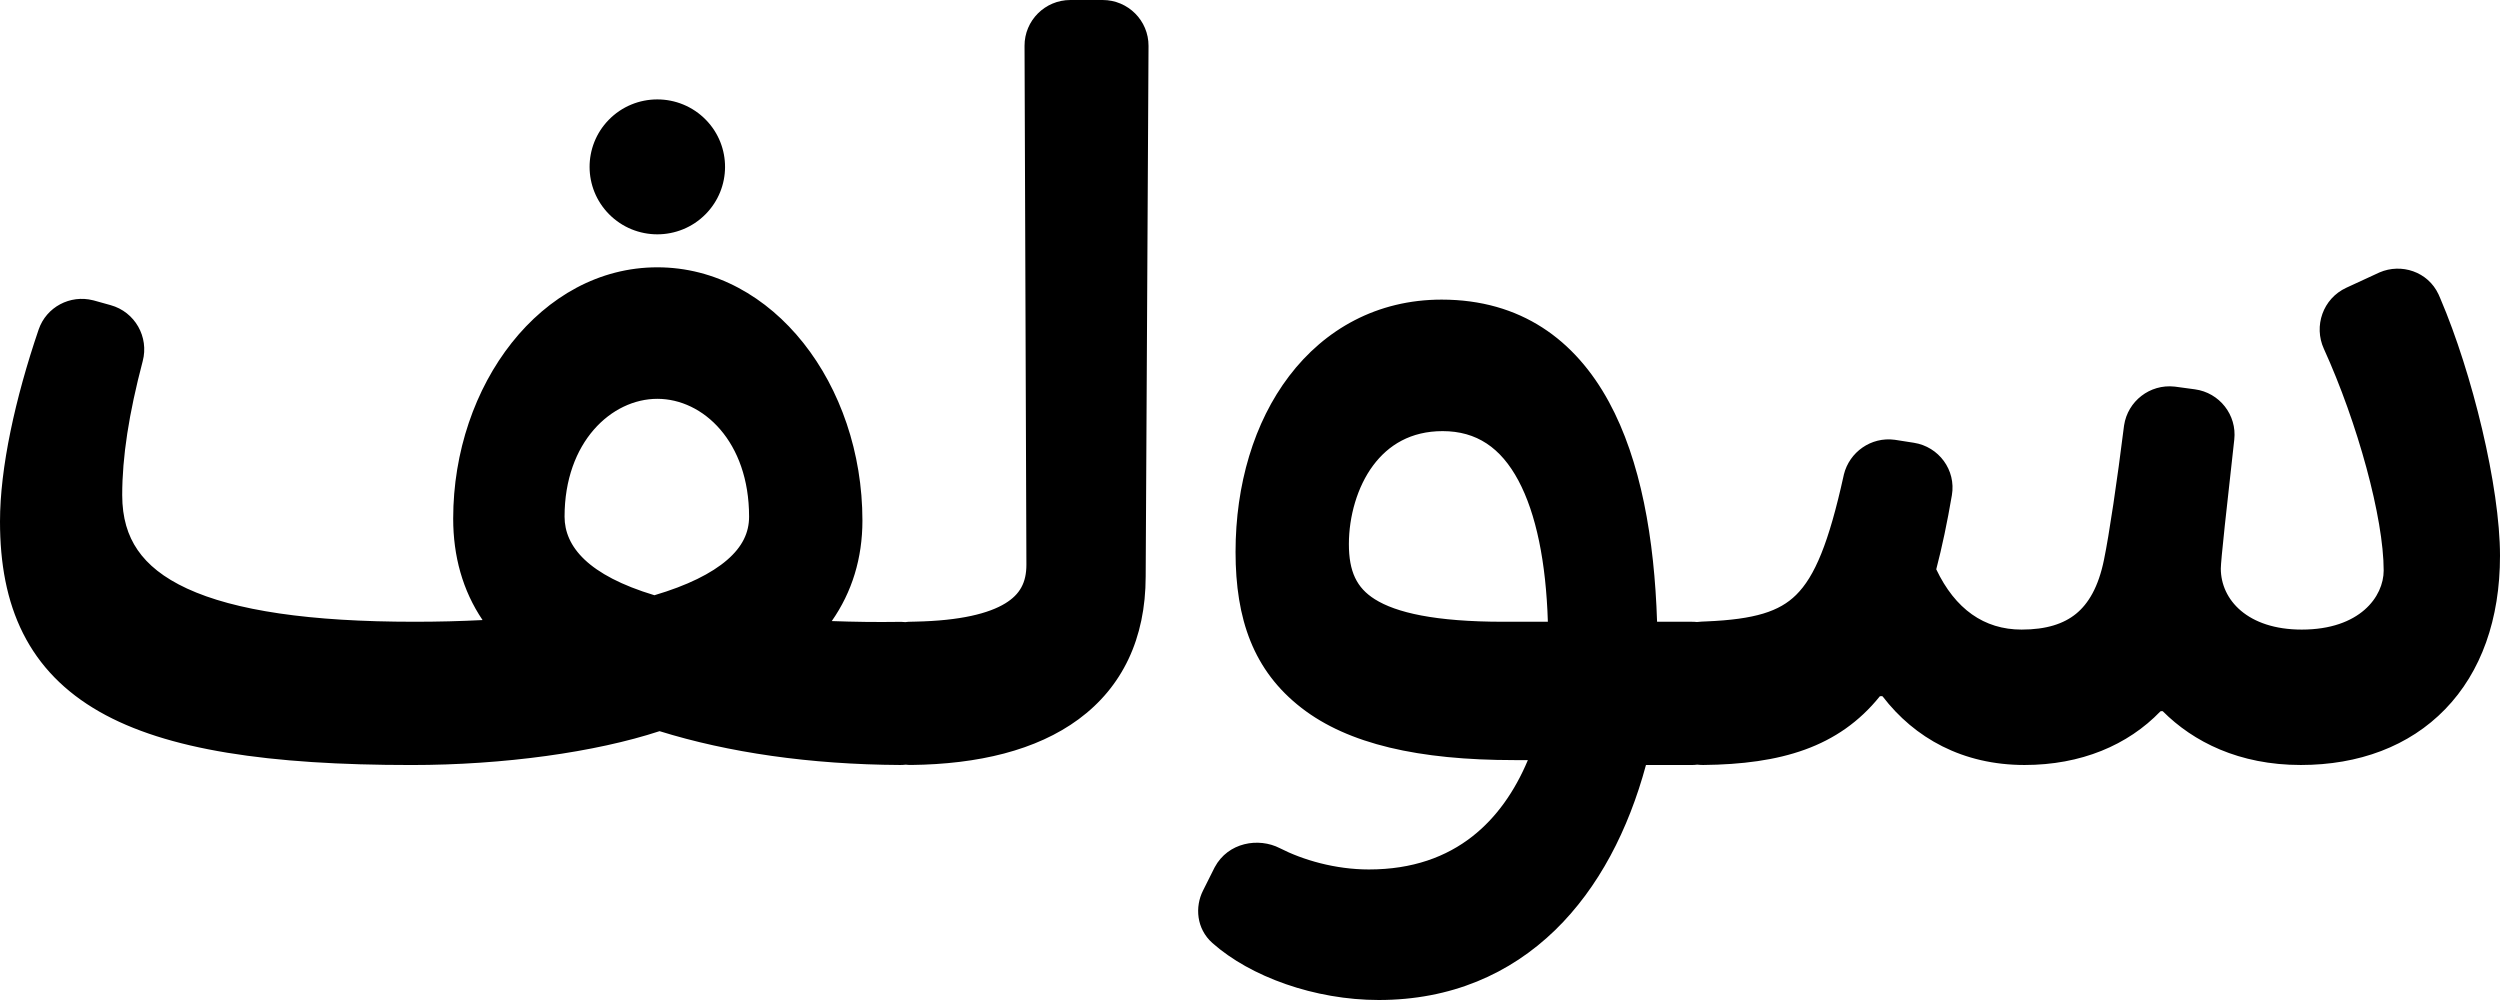 <svg width="200" height="80" viewBox="0 0 200 80" fill="none" xmlns="http://www.w3.org/2000/svg">
<path fill-rule="evenodd" clip-rule="evenodd" d="M195.241 23.914L195.121 23.635L195.081 23.546C194.23 21.724 192.102 21.043 190.364 21.792L190.28 21.831L187.707 23.019C185.825 23.888 185.084 26.091 185.907 27.899C188.608 33.835 190.694 41.433 190.694 45.641C190.694 47.726 188.795 50.367 184.14 50.367C179.803 50.367 177.665 47.977 177.665 45.484C177.665 45.197 177.775 43.993 177.985 42.033C178.187 40.151 178.456 37.737 178.742 35.166C178.96 33.195 177.56 31.413 175.59 31.146L174.054 30.938L173.96 30.927C171.992 30.713 170.217 32.094 169.927 34.028L169.914 34.122C169.384 38.392 168.726 42.816 168.325 44.748V44.753L168.323 44.761C167.875 46.982 167.057 48.311 166.082 49.104C165.107 49.898 163.721 50.367 161.727 50.367C158.726 50.367 156.412 48.723 154.9 45.544C155.364 43.766 155.781 41.791 156.15 39.619C156.496 37.601 155.102 35.735 153.113 35.422L151.661 35.195L151.57 35.182C149.683 34.931 147.953 36.166 147.51 37.959L147.492 38.045C146.302 43.443 145.178 46.126 143.687 47.595C142.351 48.913 140.406 49.548 136.523 49.712L136.143 49.728C136.012 49.733 135.883 49.744 135.752 49.762C135.621 49.746 135.49 49.741 135.356 49.741H132.566C132.353 43.096 131.266 36.842 128.711 32.146C126.019 27.2 121.667 23.969 115.33 23.969C110.178 23.969 105.983 26.336 103.132 30.084C100.314 33.788 98.844 38.781 98.844 44.153C98.844 49.524 100.265 53.651 104.127 56.639C107.856 59.526 113.488 60.808 121.15 60.808H122.23C121.171 63.337 119.691 65.422 117.794 66.91C115.71 68.547 113.006 69.557 109.513 69.557C106.816 69.557 104.227 68.797 102.385 67.853C100.684 66.981 98.249 67.383 97.18 69.374L97.13 69.471L96.237 71.256C95.592 72.538 95.702 74.292 96.989 75.438C100.021 78.134 105.176 80 110.299 80C116.069 80 120.794 77.917 124.408 74.412C127.904 71.016 130.278 66.375 131.677 61.202H135.322C135.477 61.202 135.629 61.191 135.781 61.171C135.938 61.189 136.095 61.199 136.253 61.199C142.437 61.134 147.083 59.811 150.388 55.702C150.409 55.697 150.445 55.689 150.493 55.689C150.545 55.689 150.587 55.7 150.608 55.71C153.168 59.056 157.028 61.199 161.963 61.199C166.475 61.199 170.225 59.618 172.833 56.908C172.835 56.908 172.835 56.906 172.838 56.906C172.856 56.898 172.89 56.89 172.935 56.89C172.977 56.887 173.011 56.895 173.027 56.903C175.461 59.344 179.13 61.199 184.062 61.199C188.687 61.199 192.731 59.712 195.616 56.733C198.496 53.763 200 49.535 200 44.466C200 38.922 197.773 29.839 195.241 23.914ZM120.286 49.741C114.78 49.741 111.677 49.005 109.984 47.937C108.538 47.026 107.911 45.734 107.911 43.526C107.911 41.318 108.58 38.943 109.848 37.239C111.072 35.597 112.867 34.49 115.409 34.49C118.126 34.49 120.066 35.813 121.473 38.444C122.89 41.094 123.682 44.975 123.829 49.741H120.286ZM88.213 0H85.632C83.598 0 81.955 1.644 81.963 3.667L82.112 45.178C82.112 46.606 81.601 47.548 80.422 48.269C79.109 49.073 76.84 49.657 73.223 49.73L72.87 49.738C72.72 49.738 72.573 49.749 72.424 49.77C72.319 49.759 72.214 49.751 72.109 49.749H71.976C70.089 49.778 68.278 49.749 66.541 49.686C68.171 47.353 68.994 44.649 68.994 41.644C68.994 30.779 61.871 21.385 52.587 21.385C43.302 21.385 36.255 30.789 36.255 41.488C36.255 44.482 37.007 47.238 38.606 49.605C36.855 49.694 35.031 49.741 33.16 49.741C24.775 49.741 18.789 48.853 14.963 47.084C13.087 46.217 11.819 45.178 11.014 44.007C10.217 42.85 9.777 41.425 9.777 39.608C9.777 36.544 10.307 33.112 11.418 28.886C11.924 26.97 10.812 24.953 8.844 24.41L7.524 24.042L7.437 24.021C5.621 23.564 3.711 24.548 3.09 26.367C1.213 31.877 0 37.426 0 41.723C0 45.072 0.54 48.071 1.842 50.662C3.16 53.283 5.189 55.355 7.945 56.929C13.325 60.004 21.525 61.202 32.925 61.202C40.307 61.202 47.626 60.179 52.765 58.493C58.26 60.2 64.772 61.16 72.015 61.199C72.165 61.199 72.314 61.191 72.461 61.173C72.613 61.191 72.765 61.199 72.917 61.197C78.236 61.134 82.904 60.038 86.292 57.537C89.78 54.964 91.651 51.09 91.654 46.121L91.882 3.675C91.892 1.65 90.246 0 88.213 0ZM58.171 44.795C56.921 45.878 54.984 46.841 52.353 47.619C47.052 46.019 45.165 43.725 45.165 41.331C45.165 35.351 48.928 31.906 52.587 31.906C56.245 31.906 59.927 35.328 59.927 41.331C59.927 42.613 59.392 43.74 58.171 44.795ZM56.449 17.133C54.327 19.284 50.846 19.284 48.721 17.133C46.661 15.045 46.648 11.701 48.69 9.597C50.82 7.405 54.35 7.405 56.481 9.597C58.525 11.701 58.509 15.045 56.449 17.133Z" fill="black"/>
</svg>
